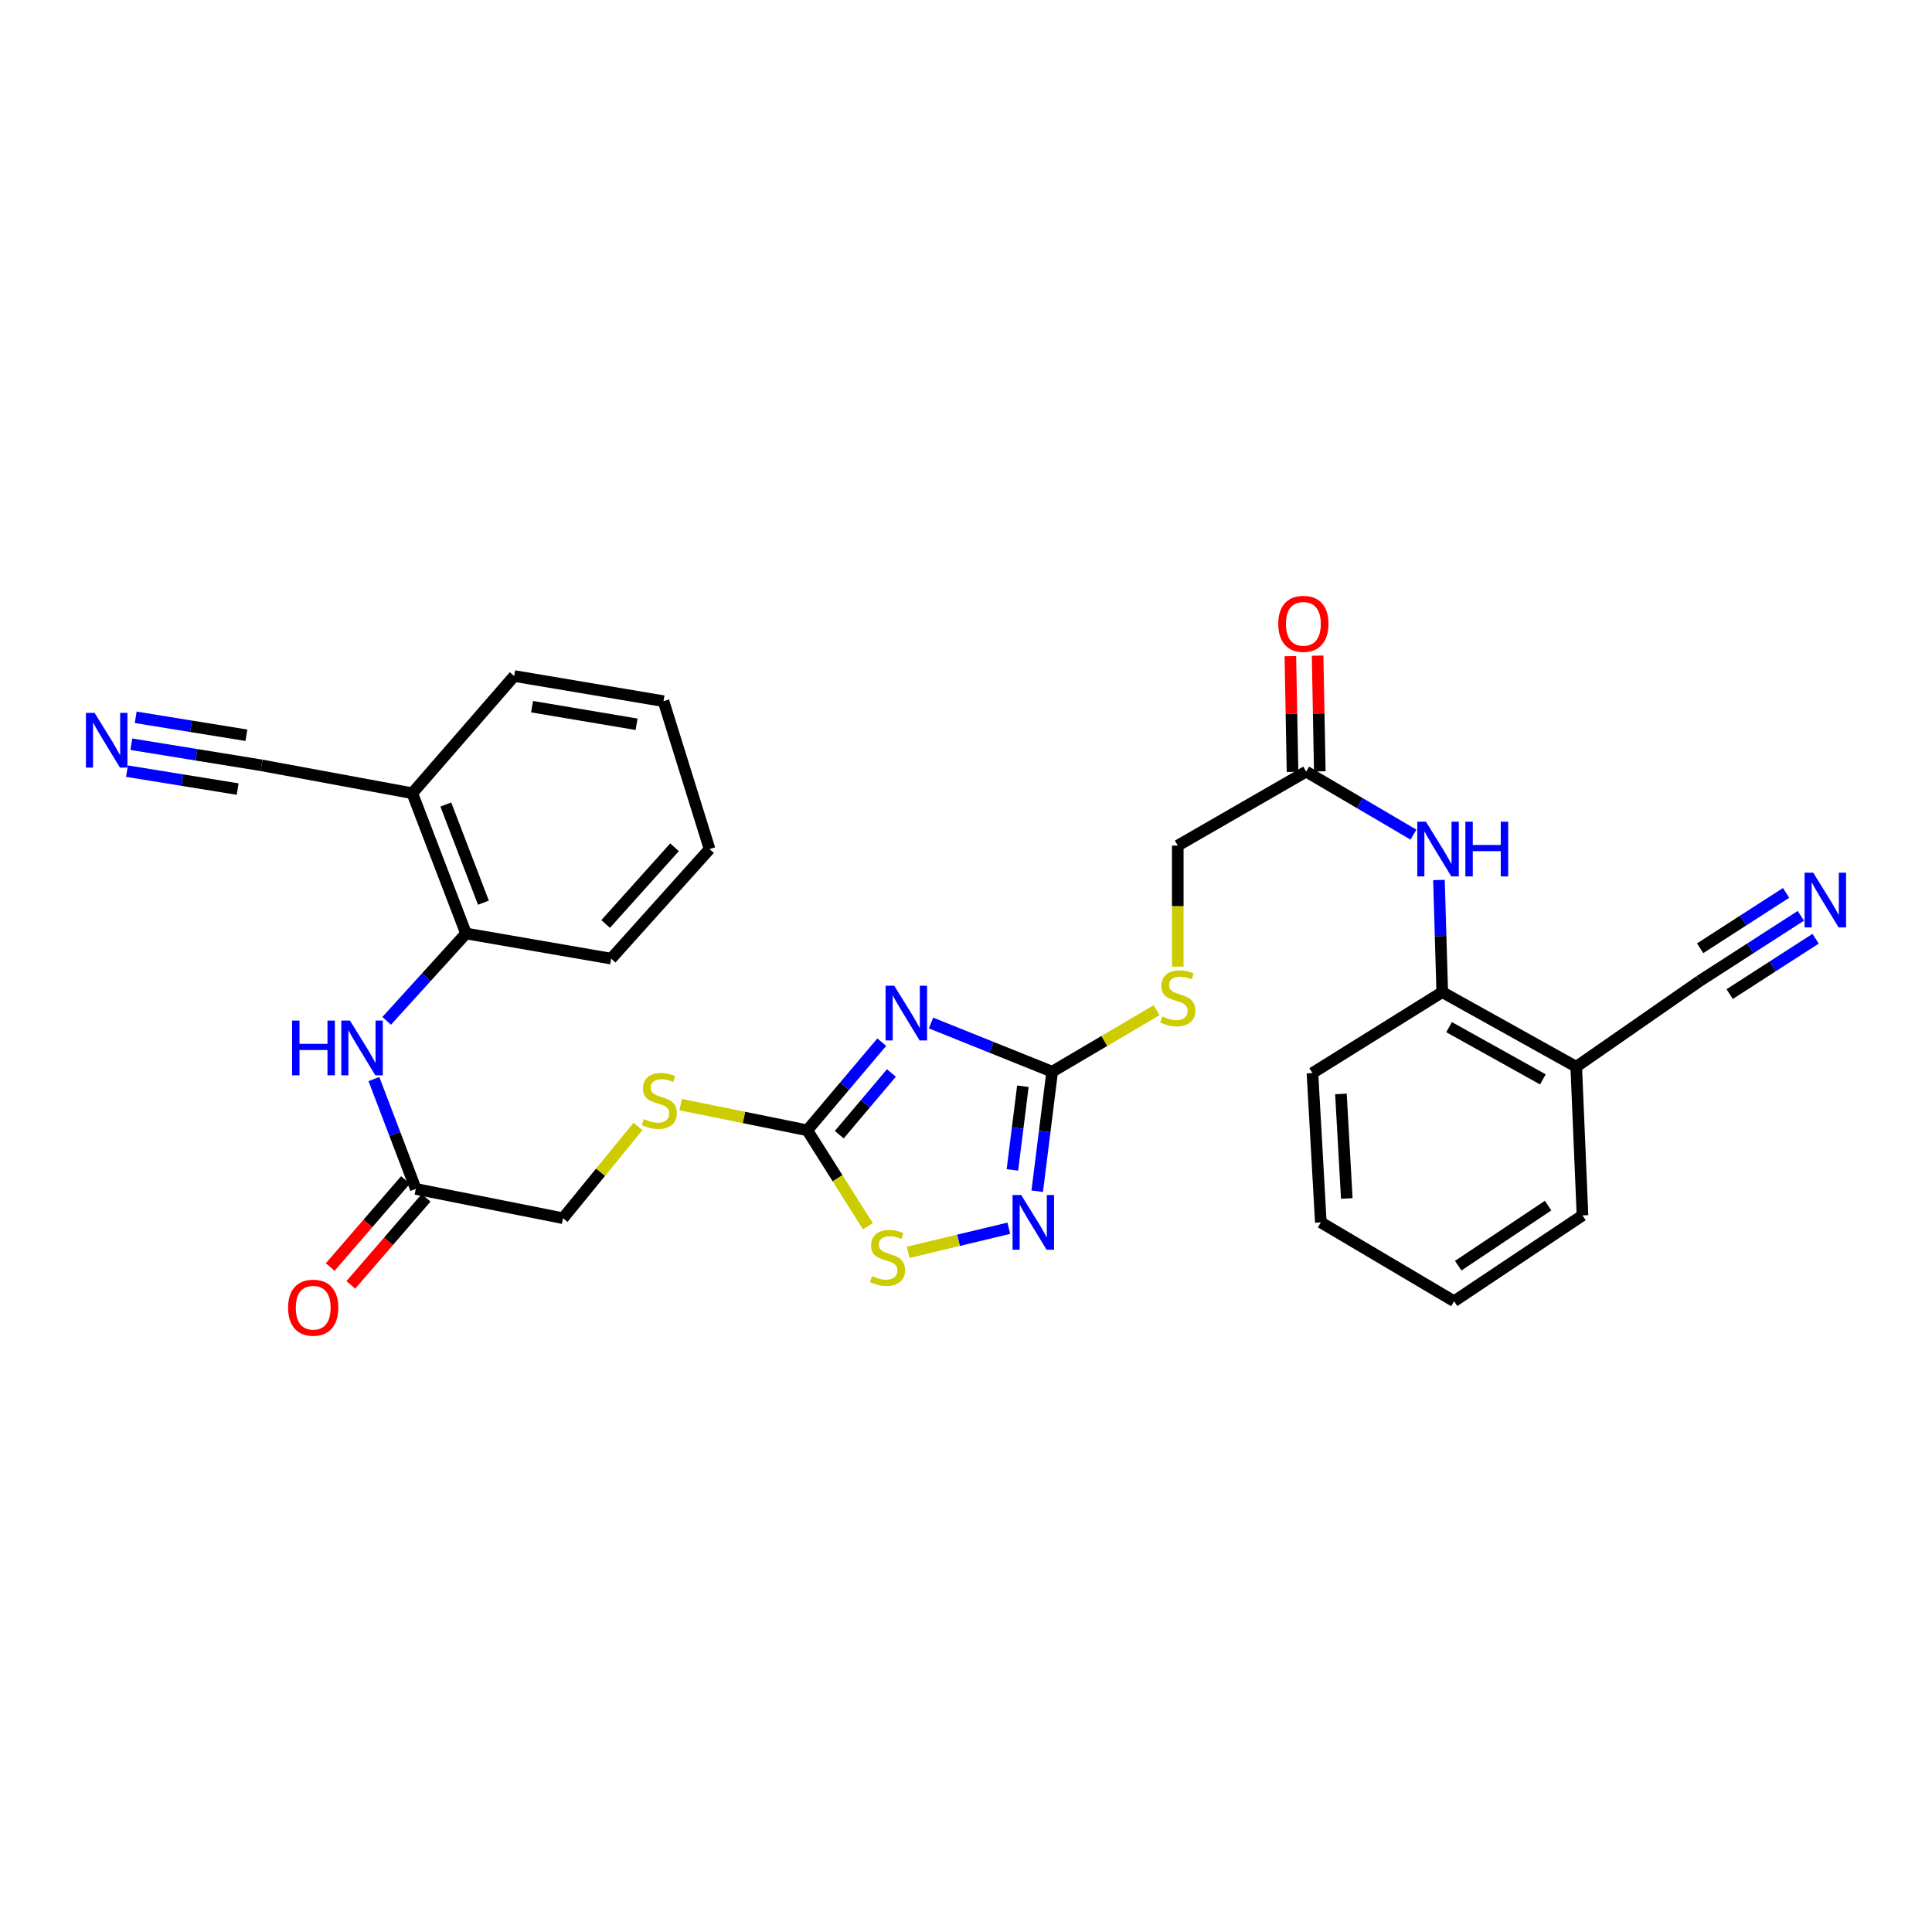 <?xml version='1.0' encoding='iso-8859-1'?>
<svg version='1.1' baseProfile='full'
              xmlns='http://www.w3.org/2000/svg'
                      xmlns:rdkit='http://www.rdkit.org/xml'
                      xmlns:xlink='http://www.w3.org/1999/xlink'
                  xml:space='preserve'
width='1000px' height='1000px' viewBox='0 0 1000 1000'>
<!-- END OF HEADER -->
<rect style='opacity:1.0;fill:#FFFFFF;stroke:none' width='1000' height='1000' x='0' y='0'> </rect>
<path class='bond-0' d='M 481.89,529.499 L 513.247,542.103' style='fill:none;fill-rule:evenodd;stroke:#0000FF;stroke-width:6px;stroke-linecap:butt;stroke-linejoin:miter;stroke-opacity:1' />
<path class='bond-0' d='M 513.247,542.103 L 544.605,554.707' style='fill:none;fill-rule:evenodd;stroke:#000000;stroke-width:6px;stroke-linecap:butt;stroke-linejoin:miter;stroke-opacity:1' />
<path class='bond-1' d='M 456.39,539.422 L 437.115,562.228' style='fill:none;fill-rule:evenodd;stroke:#0000FF;stroke-width:6px;stroke-linecap:butt;stroke-linejoin:miter;stroke-opacity:1' />
<path class='bond-1' d='M 437.115,562.228 L 417.839,585.035' style='fill:none;fill-rule:evenodd;stroke:#000000;stroke-width:6px;stroke-linecap:butt;stroke-linejoin:miter;stroke-opacity:1' />
<path class='bond-1' d='M 461.386,555.374 L 447.893,571.338' style='fill:none;fill-rule:evenodd;stroke:#0000FF;stroke-width:6px;stroke-linecap:butt;stroke-linejoin:miter;stroke-opacity:1' />
<path class='bond-1' d='M 447.893,571.338 L 434.4,587.303' style='fill:none;fill-rule:evenodd;stroke:#000000;stroke-width:6px;stroke-linecap:butt;stroke-linejoin:miter;stroke-opacity:1' />
<path class='bond-2' d='M 544.605,554.707 L 540.733,585.644' style='fill:none;fill-rule:evenodd;stroke:#000000;stroke-width:6px;stroke-linecap:butt;stroke-linejoin:miter;stroke-opacity:1' />
<path class='bond-2' d='M 540.733,585.644 L 536.861,616.58' style='fill:none;fill-rule:evenodd;stroke:#0000FF;stroke-width:6px;stroke-linecap:butt;stroke-linejoin:miter;stroke-opacity:1' />
<path class='bond-2' d='M 529.44,562.236 L 526.729,583.891' style='fill:none;fill-rule:evenodd;stroke:#000000;stroke-width:6px;stroke-linecap:butt;stroke-linejoin:miter;stroke-opacity:1' />
<path class='bond-2' d='M 526.729,583.891 L 524.019,605.547' style='fill:none;fill-rule:evenodd;stroke:#0000FF;stroke-width:6px;stroke-linecap:butt;stroke-linejoin:miter;stroke-opacity:1' />
<path class='bond-16' d='M 544.605,554.707 L 571.625,538.788' style='fill:none;fill-rule:evenodd;stroke:#000000;stroke-width:6px;stroke-linecap:butt;stroke-linejoin:miter;stroke-opacity:1' />
<path class='bond-16' d='M 571.625,538.788 L 598.645,522.868' style='fill:none;fill-rule:evenodd;stroke:#CCCC00;stroke-width:6px;stroke-linecap:butt;stroke-linejoin:miter;stroke-opacity:1' />
<path class='bond-3' d='M 417.839,585.035 L 433.529,609.866' style='fill:none;fill-rule:evenodd;stroke:#000000;stroke-width:6px;stroke-linecap:butt;stroke-linejoin:miter;stroke-opacity:1' />
<path class='bond-3' d='M 433.529,609.866 L 449.22,634.698' style='fill:none;fill-rule:evenodd;stroke:#CCCC00;stroke-width:6px;stroke-linecap:butt;stroke-linejoin:miter;stroke-opacity:1' />
<path class='bond-17' d='M 417.839,585.035 L 385.07,578.391' style='fill:none;fill-rule:evenodd;stroke:#000000;stroke-width:6px;stroke-linecap:butt;stroke-linejoin:miter;stroke-opacity:1' />
<path class='bond-17' d='M 385.07,578.391 L 352.301,571.747' style='fill:none;fill-rule:evenodd;stroke:#CCCC00;stroke-width:6px;stroke-linecap:butt;stroke-linejoin:miter;stroke-opacity:1' />
<path class='bond-30' d='M 522.163,635.739 L 496.114,641.971' style='fill:none;fill-rule:evenodd;stroke:#0000FF;stroke-width:6px;stroke-linecap:butt;stroke-linejoin:miter;stroke-opacity:1' />
<path class='bond-30' d='M 496.114,641.971 L 470.064,648.203' style='fill:none;fill-rule:evenodd;stroke:#CCCC00;stroke-width:6px;stroke-linecap:butt;stroke-linejoin:miter;stroke-opacity:1' />
<path class='bond-4' d='M 193.539,558.526 L 204.373,586.952' style='fill:none;fill-rule:evenodd;stroke:#0000FF;stroke-width:6px;stroke-linecap:butt;stroke-linejoin:miter;stroke-opacity:1' />
<path class='bond-4' d='M 204.373,586.952 L 215.208,615.378' style='fill:none;fill-rule:evenodd;stroke:#000000;stroke-width:6px;stroke-linecap:butt;stroke-linejoin:miter;stroke-opacity:1' />
<path class='bond-10' d='M 200.138,528.39 L 220.677,505.784' style='fill:none;fill-rule:evenodd;stroke:#0000FF;stroke-width:6px;stroke-linecap:butt;stroke-linejoin:miter;stroke-opacity:1' />
<path class='bond-10' d='M 220.677,505.784 L 241.215,483.178' style='fill:none;fill-rule:evenodd;stroke:#000000;stroke-width:6px;stroke-linecap:butt;stroke-linejoin:miter;stroke-opacity:1' />
<path class='bond-5' d='M 731.608,432.005 L 703.838,415.696' style='fill:none;fill-rule:evenodd;stroke:#0000FF;stroke-width:6px;stroke-linecap:butt;stroke-linejoin:miter;stroke-opacity:1' />
<path class='bond-5' d='M 703.838,415.696 L 676.067,399.386' style='fill:none;fill-rule:evenodd;stroke:#000000;stroke-width:6px;stroke-linecap:butt;stroke-linejoin:miter;stroke-opacity:1' />
<path class='bond-11' d='M 744.798,455.487 L 745.653,484.504' style='fill:none;fill-rule:evenodd;stroke:#0000FF;stroke-width:6px;stroke-linecap:butt;stroke-linejoin:miter;stroke-opacity:1' />
<path class='bond-11' d='M 745.653,484.504 L 746.507,513.521' style='fill:none;fill-rule:evenodd;stroke:#000000;stroke-width:6px;stroke-linecap:butt;stroke-linejoin:miter;stroke-opacity:1' />
<path class='bond-6' d='M 67.984,385.211 L 101.684,390.676' style='fill:none;fill-rule:evenodd;stroke:#0000FF;stroke-width:6px;stroke-linecap:butt;stroke-linejoin:miter;stroke-opacity:1' />
<path class='bond-6' d='M 101.684,390.676 L 135.383,396.14' style='fill:none;fill-rule:evenodd;stroke:#000000;stroke-width:6px;stroke-linecap:butt;stroke-linejoin:miter;stroke-opacity:1' />
<path class='bond-6' d='M 65.725,399.142 L 94.37,403.787' style='fill:none;fill-rule:evenodd;stroke:#0000FF;stroke-width:6px;stroke-linecap:butt;stroke-linejoin:miter;stroke-opacity:1' />
<path class='bond-6' d='M 94.37,403.787 L 123.015,408.432' style='fill:none;fill-rule:evenodd;stroke:#000000;stroke-width:6px;stroke-linecap:butt;stroke-linejoin:miter;stroke-opacity:1' />
<path class='bond-6' d='M 70.243,371.28 L 98.888,375.925' style='fill:none;fill-rule:evenodd;stroke:#0000FF;stroke-width:6px;stroke-linecap:butt;stroke-linejoin:miter;stroke-opacity:1' />
<path class='bond-6' d='M 98.888,375.925 L 127.532,380.57' style='fill:none;fill-rule:evenodd;stroke:#000000;stroke-width:6px;stroke-linecap:butt;stroke-linejoin:miter;stroke-opacity:1' />
<path class='bond-7' d='M 932.113,474.022 L 905.947,490.879' style='fill:none;fill-rule:evenodd;stroke:#0000FF;stroke-width:6px;stroke-linecap:butt;stroke-linejoin:miter;stroke-opacity:1' />
<path class='bond-7' d='M 905.947,490.879 L 879.78,507.735' style='fill:none;fill-rule:evenodd;stroke:#000000;stroke-width:6px;stroke-linecap:butt;stroke-linejoin:miter;stroke-opacity:1' />
<path class='bond-7' d='M 924.47,462.158 L 902.229,476.486' style='fill:none;fill-rule:evenodd;stroke:#0000FF;stroke-width:6px;stroke-linecap:butt;stroke-linejoin:miter;stroke-opacity:1' />
<path class='bond-7' d='M 902.229,476.486 L 879.987,490.814' style='fill:none;fill-rule:evenodd;stroke:#000000;stroke-width:6px;stroke-linecap:butt;stroke-linejoin:miter;stroke-opacity:1' />
<path class='bond-7' d='M 939.756,485.887 L 917.515,500.214' style='fill:none;fill-rule:evenodd;stroke:#0000FF;stroke-width:6px;stroke-linecap:butt;stroke-linejoin:miter;stroke-opacity:1' />
<path class='bond-7' d='M 917.515,500.214 L 895.273,514.542' style='fill:none;fill-rule:evenodd;stroke:#000000;stroke-width:6px;stroke-linecap:butt;stroke-linejoin:miter;stroke-opacity:1' />
<path class='bond-8' d='M 879.78,507.735 L 815.856,552.159' style='fill:none;fill-rule:evenodd;stroke:#000000;stroke-width:6px;stroke-linecap:butt;stroke-linejoin:miter;stroke-opacity:1' />
<path class='bond-9' d='M 135.383,396.14 L 213.405,410.575' style='fill:none;fill-rule:evenodd;stroke:#000000;stroke-width:6px;stroke-linecap:butt;stroke-linejoin:miter;stroke-opacity:1' />
<path class='bond-12' d='M 241.215,483.178 L 213.405,410.575' style='fill:none;fill-rule:evenodd;stroke:#000000;stroke-width:6px;stroke-linecap:butt;stroke-linejoin:miter;stroke-opacity:1' />
<path class='bond-12' d='M 250.223,467.239 L 230.755,416.417' style='fill:none;fill-rule:evenodd;stroke:#000000;stroke-width:6px;stroke-linecap:butt;stroke-linejoin:miter;stroke-opacity:1' />
<path class='bond-24' d='M 241.215,483.178 L 316.343,496.186' style='fill:none;fill-rule:evenodd;stroke:#000000;stroke-width:6px;stroke-linecap:butt;stroke-linejoin:miter;stroke-opacity:1' />
<path class='bond-13' d='M 746.507,513.521 L 815.856,552.159' style='fill:none;fill-rule:evenodd;stroke:#000000;stroke-width:6px;stroke-linecap:butt;stroke-linejoin:miter;stroke-opacity:1' />
<path class='bond-13' d='M 750.04,531.645 L 798.585,558.692' style='fill:none;fill-rule:evenodd;stroke:#000000;stroke-width:6px;stroke-linecap:butt;stroke-linejoin:miter;stroke-opacity:1' />
<path class='bond-25' d='M 746.507,513.521 L 679.321,555.413' style='fill:none;fill-rule:evenodd;stroke:#000000;stroke-width:6px;stroke-linecap:butt;stroke-linejoin:miter;stroke-opacity:1' />
<path class='bond-22' d='M 213.405,410.575 L 266.14,349.905' style='fill:none;fill-rule:evenodd;stroke:#000000;stroke-width:6px;stroke-linecap:butt;stroke-linejoin:miter;stroke-opacity:1' />
<path class='bond-23' d='M 815.856,552.159 L 819.094,629.099' style='fill:none;fill-rule:evenodd;stroke:#000000;stroke-width:6px;stroke-linecap:butt;stroke-linejoin:miter;stroke-opacity:1' />
<path class='bond-14' d='M 676.067,399.386 L 609.611,437.679' style='fill:none;fill-rule:evenodd;stroke:#000000;stroke-width:6px;stroke-linecap:butt;stroke-linejoin:miter;stroke-opacity:1' />
<path class='bond-18' d='M 683.122,399.253 L 682.558,369.305' style='fill:none;fill-rule:evenodd;stroke:#000000;stroke-width:6px;stroke-linecap:butt;stroke-linejoin:miter;stroke-opacity:1' />
<path class='bond-18' d='M 682.558,369.305 L 681.994,339.357' style='fill:none;fill-rule:evenodd;stroke:#FF0000;stroke-width:6px;stroke-linecap:butt;stroke-linejoin:miter;stroke-opacity:1' />
<path class='bond-18' d='M 669.012,399.519 L 668.448,369.571' style='fill:none;fill-rule:evenodd;stroke:#000000;stroke-width:6px;stroke-linecap:butt;stroke-linejoin:miter;stroke-opacity:1' />
<path class='bond-18' d='M 668.448,369.571 L 667.884,339.623' style='fill:none;fill-rule:evenodd;stroke:#FF0000;stroke-width:6px;stroke-linecap:butt;stroke-linejoin:miter;stroke-opacity:1' />
<path class='bond-15' d='M 215.208,615.378 L 291.418,630.541' style='fill:none;fill-rule:evenodd;stroke:#000000;stroke-width:6px;stroke-linecap:butt;stroke-linejoin:miter;stroke-opacity:1' />
<path class='bond-19' d='M 209.87,610.762 L 190.39,633.291' style='fill:none;fill-rule:evenodd;stroke:#000000;stroke-width:6px;stroke-linecap:butt;stroke-linejoin:miter;stroke-opacity:1' />
<path class='bond-19' d='M 190.39,633.291 L 170.911,655.82' style='fill:none;fill-rule:evenodd;stroke:#FF0000;stroke-width:6px;stroke-linecap:butt;stroke-linejoin:miter;stroke-opacity:1' />
<path class='bond-19' d='M 220.546,619.993 L 201.066,642.522' style='fill:none;fill-rule:evenodd;stroke:#000000;stroke-width:6px;stroke-linecap:butt;stroke-linejoin:miter;stroke-opacity:1' />
<path class='bond-19' d='M 201.066,642.522 L 181.586,665.051' style='fill:none;fill-rule:evenodd;stroke:#FF0000;stroke-width:6px;stroke-linecap:butt;stroke-linejoin:miter;stroke-opacity:1' />
<path class='bond-20' d='M 609.611,500.318 L 609.611,468.999' style='fill:none;fill-rule:evenodd;stroke:#CCCC00;stroke-width:6px;stroke-linecap:butt;stroke-linejoin:miter;stroke-opacity:1' />
<path class='bond-20' d='M 609.611,468.999 L 609.611,437.679' style='fill:none;fill-rule:evenodd;stroke:#000000;stroke-width:6px;stroke-linecap:butt;stroke-linejoin:miter;stroke-opacity:1' />
<path class='bond-21' d='M 330.218,583.039 L 310.818,606.79' style='fill:none;fill-rule:evenodd;stroke:#CCCC00;stroke-width:6px;stroke-linecap:butt;stroke-linejoin:miter;stroke-opacity:1' />
<path class='bond-21' d='M 310.818,606.79 L 291.418,630.541' style='fill:none;fill-rule:evenodd;stroke:#000000;stroke-width:6px;stroke-linecap:butt;stroke-linejoin:miter;stroke-opacity:1' />
<path class='bond-31' d='M 266.14,349.905 L 343.432,362.92' style='fill:none;fill-rule:evenodd;stroke:#000000;stroke-width:6px;stroke-linecap:butt;stroke-linejoin:miter;stroke-opacity:1' />
<path class='bond-31' d='M 275.39,365.774 L 329.495,374.885' style='fill:none;fill-rule:evenodd;stroke:#000000;stroke-width:6px;stroke-linecap:butt;stroke-linejoin:miter;stroke-opacity:1' />
<path class='bond-32' d='M 819.094,629.099 L 752.638,673.515' style='fill:none;fill-rule:evenodd;stroke:#000000;stroke-width:6px;stroke-linecap:butt;stroke-linejoin:miter;stroke-opacity:1' />
<path class='bond-32' d='M 801.284,624.027 L 754.764,655.119' style='fill:none;fill-rule:evenodd;stroke:#000000;stroke-width:6px;stroke-linecap:butt;stroke-linejoin:miter;stroke-opacity:1' />
<path class='bond-29' d='M 316.343,496.186 L 367.275,439.475' style='fill:none;fill-rule:evenodd;stroke:#000000;stroke-width:6px;stroke-linecap:butt;stroke-linejoin:miter;stroke-opacity:1' />
<path class='bond-29' d='M 313.483,478.249 L 349.135,438.551' style='fill:none;fill-rule:evenodd;stroke:#000000;stroke-width:6px;stroke-linecap:butt;stroke-linejoin:miter;stroke-opacity:1' />
<path class='bond-28' d='M 679.321,555.413 L 683.657,632.705' style='fill:none;fill-rule:evenodd;stroke:#000000;stroke-width:6px;stroke-linecap:butt;stroke-linejoin:miter;stroke-opacity:1' />
<path class='bond-28' d='M 694.062,566.216 L 697.097,620.321' style='fill:none;fill-rule:evenodd;stroke:#000000;stroke-width:6px;stroke-linecap:butt;stroke-linejoin:miter;stroke-opacity:1' />
<path class='bond-26' d='M 752.638,673.515 L 683.657,632.705' style='fill:none;fill-rule:evenodd;stroke:#000000;stroke-width:6px;stroke-linecap:butt;stroke-linejoin:miter;stroke-opacity:1' />
<path class='bond-27' d='M 343.432,362.92 L 367.275,439.475' style='fill:none;fill-rule:evenodd;stroke:#000000;stroke-width:6px;stroke-linecap:butt;stroke-linejoin:miter;stroke-opacity:1' />
<path  class='atom-0' d='M 462.856 510.205
L 472.136 525.205
Q 473.056 526.685, 474.536 529.365
Q 476.016 532.045, 476.096 532.205
L 476.096 510.205
L 479.856 510.205
L 479.856 538.525
L 475.976 538.525
L 466.016 522.125
Q 464.856 520.205, 463.616 518.005
Q 462.416 515.805, 462.056 515.125
L 462.056 538.525
L 458.376 538.525
L 458.376 510.205
L 462.856 510.205
' fill='#0000FF'/>
<path  class='atom-3' d='M 528.583 618.545
L 537.863 633.545
Q 538.783 635.025, 540.263 637.705
Q 541.743 640.385, 541.823 640.545
L 541.823 618.545
L 545.583 618.545
L 545.583 646.865
L 541.703 646.865
L 531.743 630.465
Q 530.583 628.545, 529.343 626.345
Q 528.143 624.145, 527.783 623.465
L 527.783 646.865
L 524.103 646.865
L 524.103 618.545
L 528.583 618.545
' fill='#0000FF'/>
<path  class='atom-4' d='M 451.37 660.482
Q 451.69 660.602, 453.01 661.162
Q 454.33 661.722, 455.77 662.082
Q 457.25 662.402, 458.69 662.402
Q 461.37 662.402, 462.93 661.122
Q 464.49 659.802, 464.49 657.522
Q 464.49 655.962, 463.69 655.002
Q 462.93 654.042, 461.73 653.522
Q 460.53 653.002, 458.53 652.402
Q 456.01 651.642, 454.49 650.922
Q 453.01 650.202, 451.93 648.682
Q 450.89 647.162, 450.89 644.602
Q 450.89 641.042, 453.29 638.842
Q 455.73 636.642, 460.53 636.642
Q 463.81 636.642, 467.53 638.202
L 466.61 641.282
Q 463.21 639.882, 460.65 639.882
Q 457.89 639.882, 456.37 641.042
Q 454.85 642.162, 454.89 644.122
Q 454.89 645.642, 455.65 646.562
Q 456.45 647.482, 457.57 648.002
Q 458.73 648.522, 460.65 649.122
Q 463.21 649.922, 464.73 650.722
Q 466.25 651.522, 467.33 653.162
Q 468.45 654.762, 468.45 657.522
Q 468.45 661.442, 465.81 663.562
Q 463.21 665.642, 458.85 665.642
Q 456.33 665.642, 454.41 665.082
Q 452.53 664.562, 450.29 663.642
L 451.37 660.482
' fill='#CCCC00'/>
<path  class='atom-5' d='M 151.178 528.253
L 155.018 528.253
L 155.018 540.293
L 169.498 540.293
L 169.498 528.253
L 173.338 528.253
L 173.338 556.573
L 169.498 556.573
L 169.498 543.493
L 155.018 543.493
L 155.018 556.573
L 151.178 556.573
L 151.178 528.253
' fill='#0000FF'/>
<path  class='atom-5' d='M 181.138 528.253
L 190.418 543.253
Q 191.338 544.733, 192.818 547.413
Q 194.298 550.093, 194.378 550.253
L 194.378 528.253
L 198.138 528.253
L 198.138 556.573
L 194.258 556.573
L 184.298 540.173
Q 183.138 538.253, 181.898 536.053
Q 180.698 533.853, 180.338 533.173
L 180.338 556.573
L 176.658 556.573
L 176.658 528.253
L 181.138 528.253
' fill='#0000FF'/>
<path  class='atom-6' d='M 738.067 425.315
L 747.347 440.315
Q 748.267 441.795, 749.747 444.475
Q 751.227 447.155, 751.307 447.315
L 751.307 425.315
L 755.067 425.315
L 755.067 453.635
L 751.187 453.635
L 741.227 437.235
Q 740.067 435.315, 738.827 433.115
Q 737.627 430.915, 737.267 430.235
L 737.267 453.635
L 733.587 453.635
L 733.587 425.315
L 738.067 425.315
' fill='#0000FF'/>
<path  class='atom-6' d='M 758.467 425.315
L 762.307 425.315
L 762.307 437.355
L 776.787 437.355
L 776.787 425.315
L 780.627 425.315
L 780.627 453.635
L 776.787 453.635
L 776.787 440.555
L 762.307 440.555
L 762.307 453.635
L 758.467 453.635
L 758.467 425.315
' fill='#0000FF'/>
<path  class='atom-7' d='M 48.954 368.981
L 58.234 383.981
Q 59.154 385.461, 60.634 388.141
Q 62.114 390.821, 62.194 390.981
L 62.194 368.981
L 65.954 368.981
L 65.954 397.301
L 62.074 397.301
L 52.114 380.901
Q 50.954 378.981, 49.714 376.781
Q 48.514 374.581, 48.154 373.901
L 48.154 397.301
L 44.474 397.301
L 44.474 368.981
L 48.954 368.981
' fill='#0000FF'/>
<path  class='atom-8' d='M 938.526 451.698
L 947.806 466.698
Q 948.726 468.178, 950.206 470.858
Q 951.686 473.538, 951.766 473.698
L 951.766 451.698
L 955.526 451.698
L 955.526 480.018
L 951.646 480.018
L 941.686 463.618
Q 940.526 461.698, 939.286 459.498
Q 938.086 457.298, 937.726 456.618
L 937.726 480.018
L 934.046 480.018
L 934.046 451.698
L 938.526 451.698
' fill='#0000FF'/>
<path  class='atom-17' d='M 601.611 526.126
Q 601.931 526.246, 603.251 526.806
Q 604.571 527.366, 606.011 527.726
Q 607.491 528.046, 608.931 528.046
Q 611.611 528.046, 613.171 526.766
Q 614.731 525.446, 614.731 523.166
Q 614.731 521.606, 613.931 520.646
Q 613.171 519.686, 611.971 519.166
Q 610.771 518.646, 608.771 518.046
Q 606.251 517.286, 604.731 516.566
Q 603.251 515.846, 602.171 514.326
Q 601.131 512.806, 601.131 510.246
Q 601.131 506.686, 603.531 504.486
Q 605.971 502.286, 610.771 502.286
Q 614.051 502.286, 617.771 503.846
L 616.851 506.926
Q 613.451 505.526, 610.891 505.526
Q 608.131 505.526, 606.611 506.686
Q 605.091 507.806, 605.131 509.766
Q 605.131 511.286, 605.891 512.206
Q 606.691 513.126, 607.811 513.646
Q 608.971 514.166, 610.891 514.766
Q 613.451 515.566, 614.971 516.366
Q 616.491 517.166, 617.571 518.806
Q 618.691 520.406, 618.691 523.166
Q 618.691 527.086, 616.051 529.206
Q 613.451 531.286, 609.091 531.286
Q 606.571 531.286, 604.651 530.726
Q 602.771 530.206, 600.531 529.286
L 601.611 526.126
' fill='#CCCC00'/>
<path  class='atom-18' d='M 333.268 579.23
Q 333.588 579.35, 334.908 579.91
Q 336.228 580.47, 337.668 580.83
Q 339.148 581.15, 340.588 581.15
Q 343.268 581.15, 344.828 579.87
Q 346.388 578.55, 346.388 576.27
Q 346.388 574.71, 345.588 573.75
Q 344.828 572.79, 343.628 572.27
Q 342.428 571.75, 340.428 571.15
Q 337.908 570.39, 336.388 569.67
Q 334.908 568.95, 333.828 567.43
Q 332.788 565.91, 332.788 563.35
Q 332.788 559.79, 335.188 557.59
Q 337.628 555.39, 342.428 555.39
Q 345.708 555.39, 349.428 556.95
L 348.508 560.03
Q 345.108 558.63, 342.548 558.63
Q 339.788 558.63, 338.268 559.79
Q 336.748 560.91, 336.788 562.87
Q 336.788 564.39, 337.548 565.31
Q 338.348 566.23, 339.468 566.75
Q 340.628 567.27, 342.548 567.87
Q 345.108 568.67, 346.628 569.47
Q 348.148 570.27, 349.228 571.91
Q 350.348 573.51, 350.348 576.27
Q 350.348 580.19, 347.708 582.31
Q 345.108 584.39, 340.748 584.39
Q 338.228 584.39, 336.308 583.83
Q 334.428 583.31, 332.188 582.39
L 333.268 579.23
' fill='#CCCC00'/>
<path  class='atom-19' d='M 661.625 322.895
Q 661.625 316.095, 664.985 312.295
Q 668.345 308.495, 674.625 308.495
Q 680.905 308.495, 684.265 312.295
Q 687.625 316.095, 687.625 322.895
Q 687.625 329.775, 684.225 333.695
Q 680.825 337.575, 674.625 337.575
Q 668.385 337.575, 664.985 333.695
Q 661.625 329.815, 661.625 322.895
M 674.625 334.375
Q 678.945 334.375, 681.265 331.495
Q 683.625 328.575, 683.625 322.895
Q 683.625 317.335, 681.265 314.535
Q 678.945 311.695, 674.625 311.695
Q 670.305 311.695, 667.945 314.495
Q 665.625 317.295, 665.625 322.895
Q 665.625 328.615, 667.945 331.495
Q 670.305 334.375, 674.625 334.375
' fill='#FF0000'/>
<path  class='atom-20' d='M 149.112 676.865
Q 149.112 670.065, 152.472 666.265
Q 155.832 662.465, 162.112 662.465
Q 168.392 662.465, 171.752 666.265
Q 175.112 670.065, 175.112 676.865
Q 175.112 683.745, 171.712 687.665
Q 168.312 691.545, 162.112 691.545
Q 155.872 691.545, 152.472 687.665
Q 149.112 683.785, 149.112 676.865
M 162.112 688.345
Q 166.432 688.345, 168.752 685.465
Q 171.112 682.545, 171.112 676.865
Q 171.112 671.305, 168.752 668.505
Q 166.432 665.665, 162.112 665.665
Q 157.792 665.665, 155.432 668.465
Q 153.112 671.265, 153.112 676.865
Q 153.112 682.585, 155.432 685.465
Q 157.792 688.345, 162.112 688.345
' fill='#FF0000'/>
</svg>
